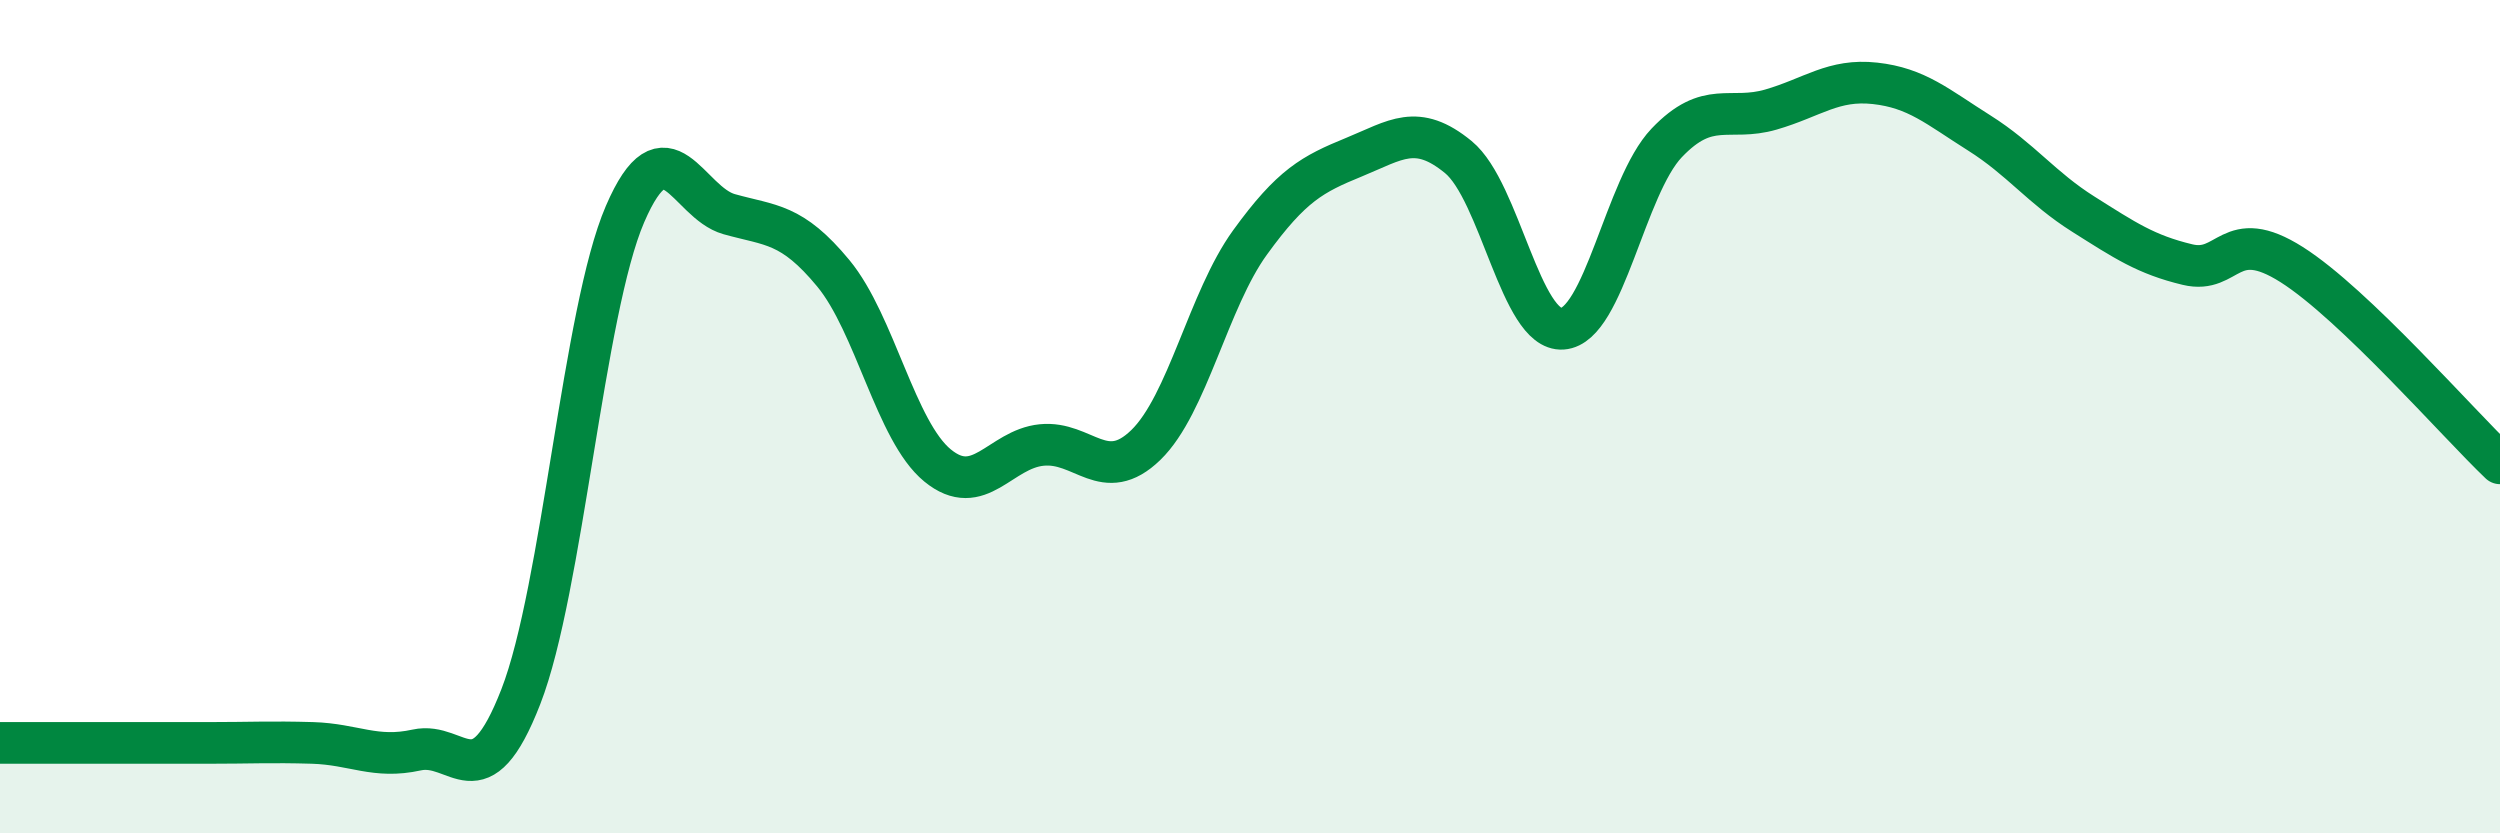 
    <svg width="60" height="20" viewBox="0 0 60 20" xmlns="http://www.w3.org/2000/svg">
      <path
        d="M 0,17.83 C 0.5,17.83 1.5,17.83 2.5,17.83 C 3.5,17.83 4,17.83 5,17.83 C 6,17.83 6.5,17.8 7.5,17.83 C 8.5,17.86 9,18.22 10,18 C 11,17.78 11.5,19.29 12.5,16.72 C 13.5,14.15 14,7.46 15,5.14 C 16,2.82 16.5,4.86 17.5,5.14 C 18.5,5.42 19,5.35 20,6.56 C 21,7.77 21.5,10.35 22.5,11.17 C 23.5,11.99 24,10.78 25,10.68 C 26,10.58 26.5,11.65 27.5,10.68 C 28.5,9.71 29,7.2 30,5.82 C 31,4.44 31.5,4.18 32.5,3.77 C 33.5,3.36 34,2.95 35,3.77 C 36,4.59 36.5,7.96 37.5,7.89 C 38.5,7.82 39,4.48 40,3.43 C 41,2.38 41.5,2.92 42.5,2.63 C 43.5,2.34 44,1.89 45,2 C 46,2.11 46.5,2.56 47.5,3.19 C 48.5,3.82 49,4.51 50,5.14 C 51,5.77 51.5,6.11 52.5,6.35 C 53.5,6.59 53.5,5.4 55,6.35 C 56.5,7.3 59,10.17 60,11.12L60 20L0 20Z"
        fill="#008740"
        opacity="0.1"
        stroke-linecap="round"
        stroke-linejoin="round"
      />
      <path
        d="M 0,17.83 C 0.5,17.83 1.5,17.83 2.5,17.83 C 3.5,17.83 4,17.83 5,17.83 C 6,17.83 6.5,17.8 7.5,17.83 C 8.5,17.86 9,18.22 10,18 C 11,17.78 11.5,19.29 12.5,16.72 C 13.5,14.15 14,7.46 15,5.14 C 16,2.82 16.5,4.86 17.5,5.14 C 18.5,5.42 19,5.35 20,6.56 C 21,7.77 21.5,10.35 22.5,11.17 C 23.5,11.99 24,10.78 25,10.68 C 26,10.58 26.5,11.65 27.5,10.68 C 28.5,9.71 29,7.2 30,5.82 C 31,4.44 31.5,4.18 32.5,3.77 C 33.5,3.36 34,2.95 35,3.77 C 36,4.59 36.5,7.96 37.5,7.89 C 38.5,7.82 39,4.48 40,3.43 C 41,2.38 41.5,2.92 42.5,2.63 C 43.5,2.34 44,1.89 45,2 C 46,2.11 46.5,2.56 47.5,3.19 C 48.5,3.82 49,4.51 50,5.14 C 51,5.77 51.5,6.11 52.5,6.35 C 53.5,6.59 53.5,5.4 55,6.35 C 56.5,7.3 59,10.17 60,11.12"
        stroke="#008740"
        stroke-width="1"
        fill="none"
        stroke-linecap="round"
        stroke-linejoin="round"
      />
    </svg>
  